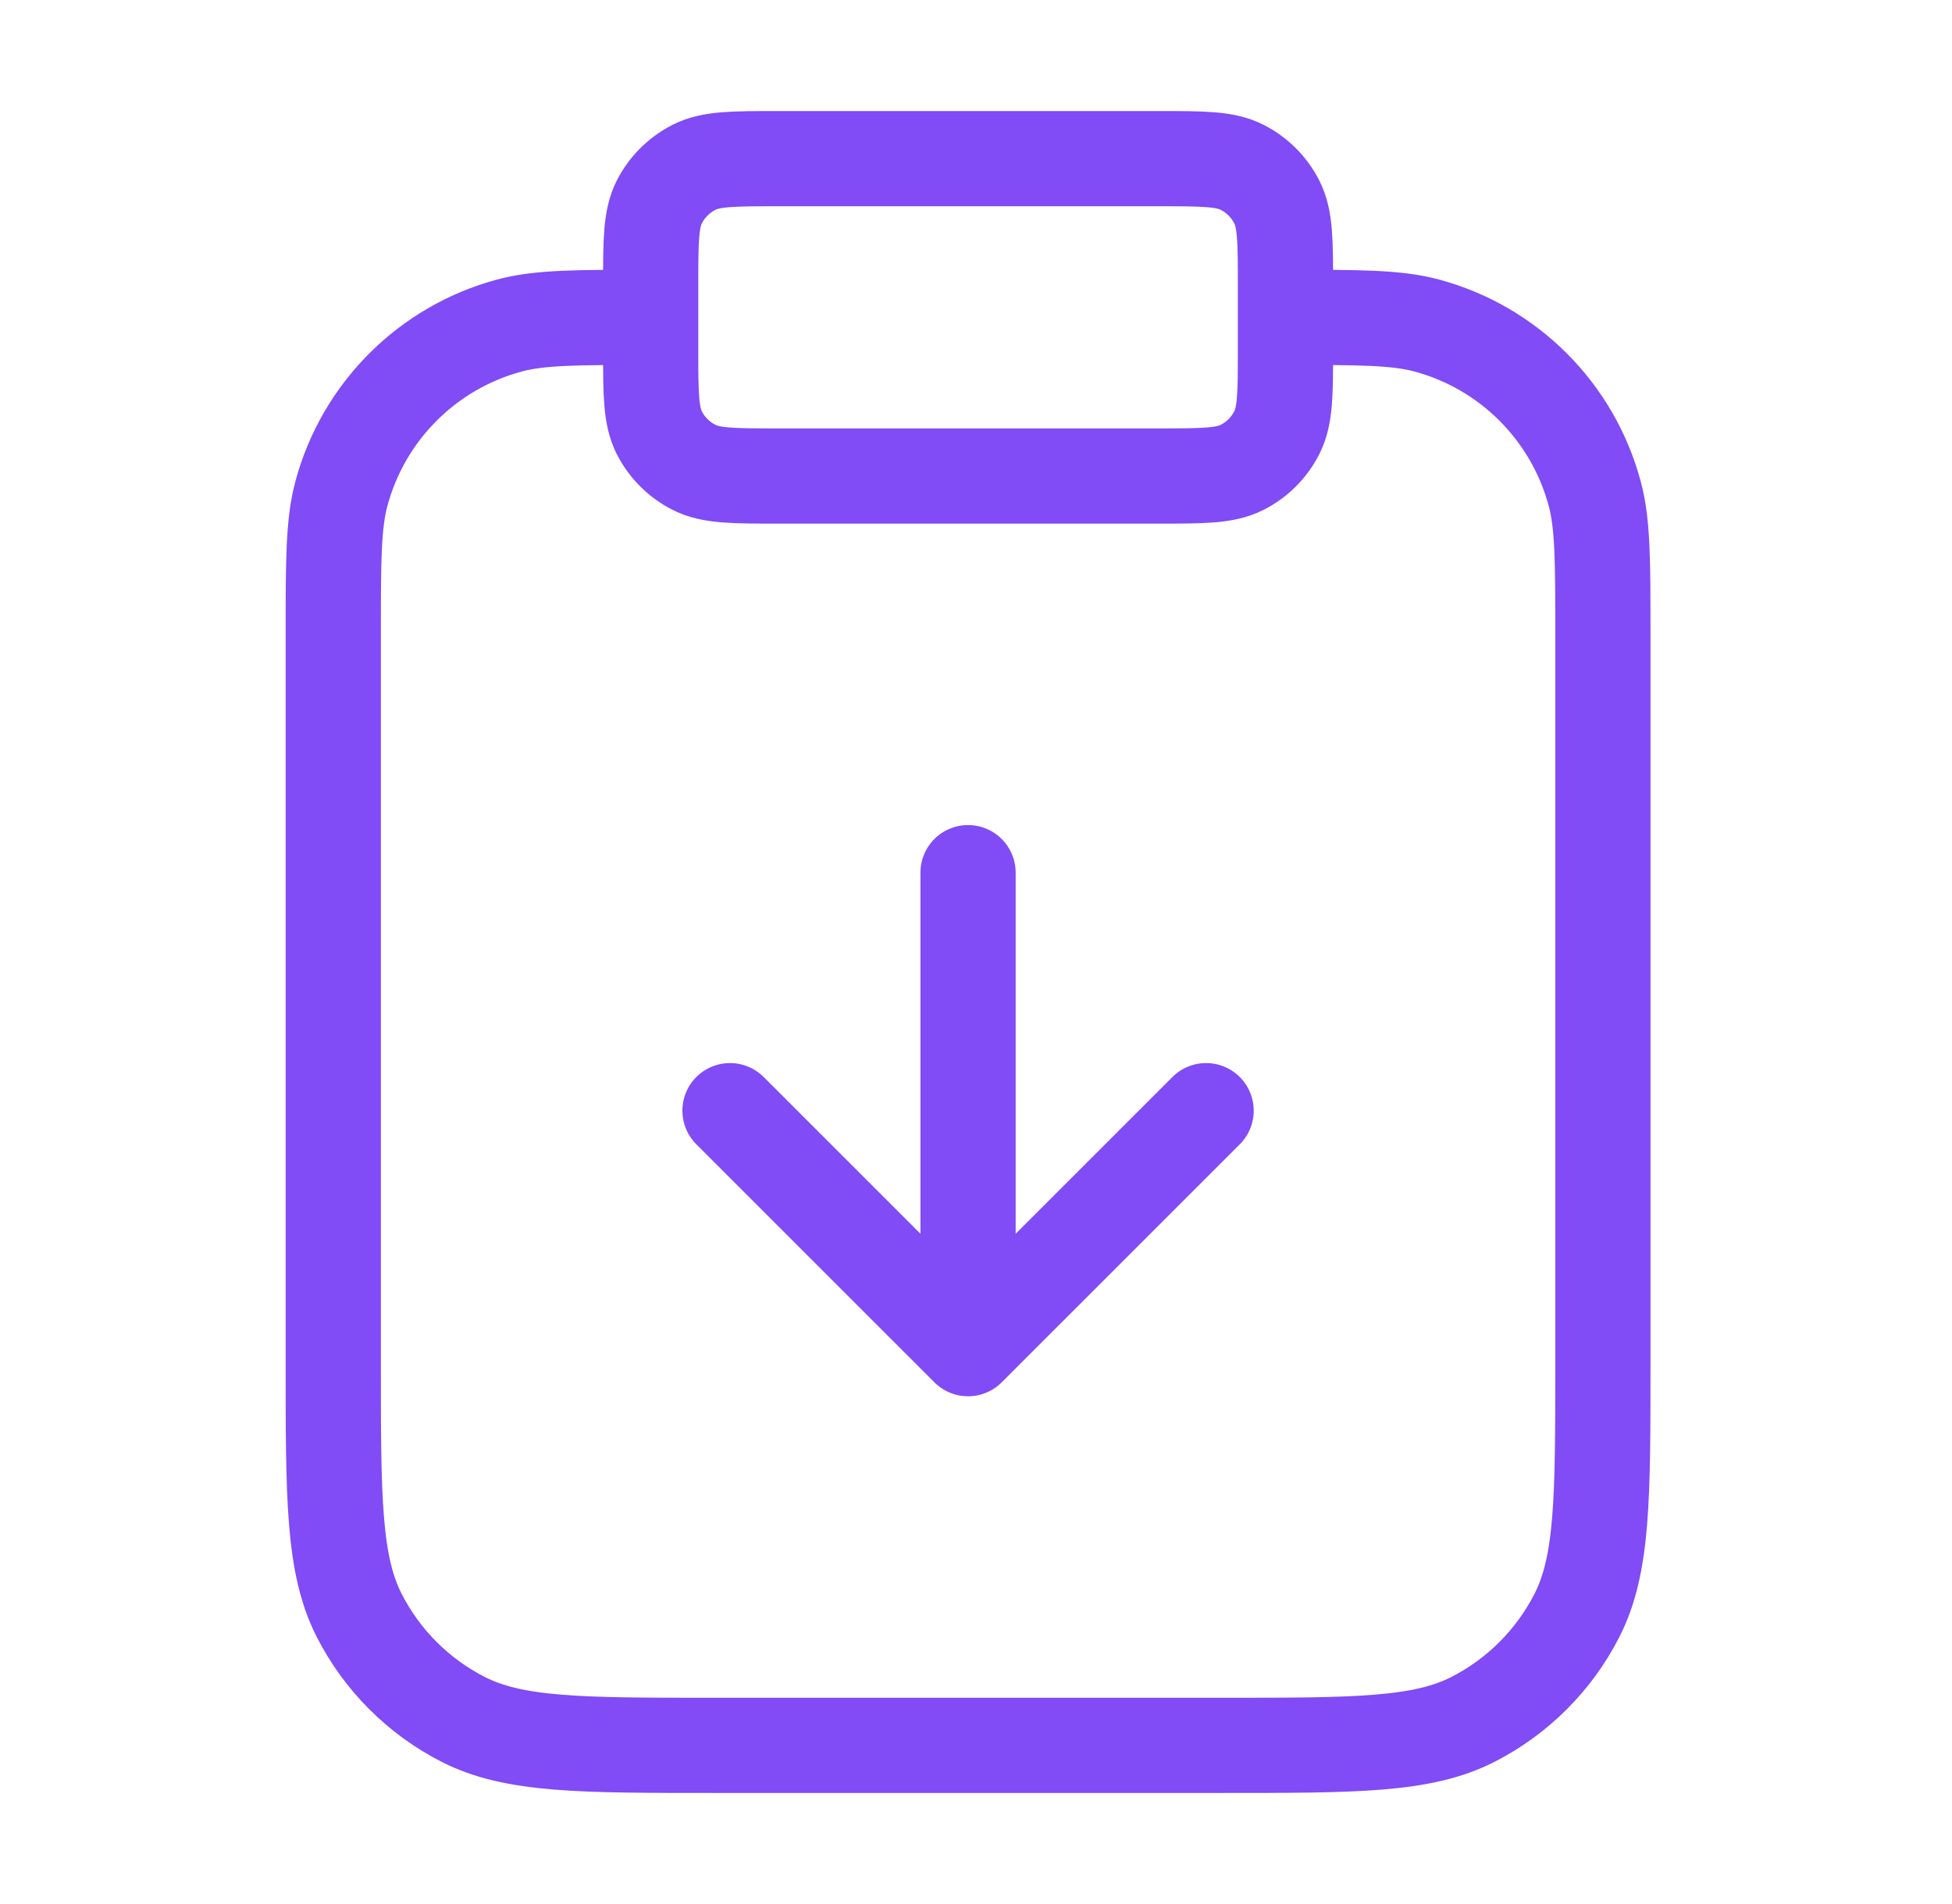 <svg width="41" height="40" viewBox="0 0 41 40" fill="none" xmlns="http://www.w3.org/2000/svg">
<path d="M20.333 18.333V28.333M20.333 28.333L15.333 23.333M20.333 28.333L25.333 23.333M27 6.667C28.55 6.667 29.325 6.667 29.961 6.837C31.686 7.299 33.034 8.647 33.496 10.373C33.667 11.008 33.667 11.783 33.667 13.333V28.667C33.667 31.467 33.667 32.867 33.122 33.937C32.642 34.877 31.877 35.642 30.937 36.122C29.867 36.667 28.467 36.667 25.667 36.667H15C12.2 36.667 10.8 36.667 9.73 36.122C8.789 35.642 8.024 34.877 7.545 33.937C7 32.867 7 31.467 7 28.667V13.333C7 11.783 7 11.008 7.17 10.373C7.633 8.647 8.98 7.299 10.706 6.837C11.342 6.667 12.117 6.667 13.667 6.667M16.333 10H24.333C25.267 10 25.733 10 26.09 9.818C26.404 9.659 26.659 9.404 26.818 9.09C27 8.733 27 8.267 27 7.333V6C27 5.067 27 4.6 26.818 4.243C26.659 3.93 26.404 3.675 26.09 3.515C25.733 3.333 25.267 3.333 24.333 3.333H16.333C15.4 3.333 14.933 3.333 14.577 3.515C14.263 3.675 14.008 3.93 13.848 4.243C13.667 4.6 13.667 5.067 13.667 6V7.333C13.667 8.267 13.667 8.733 13.848 9.09C14.008 9.404 14.263 9.659 14.577 9.818C14.933 10 15.4 10 16.333 10Z" stroke="#814BF6" stroke-width="2" stroke-linecap="round" stroke-linejoin="round"/>
</svg>

